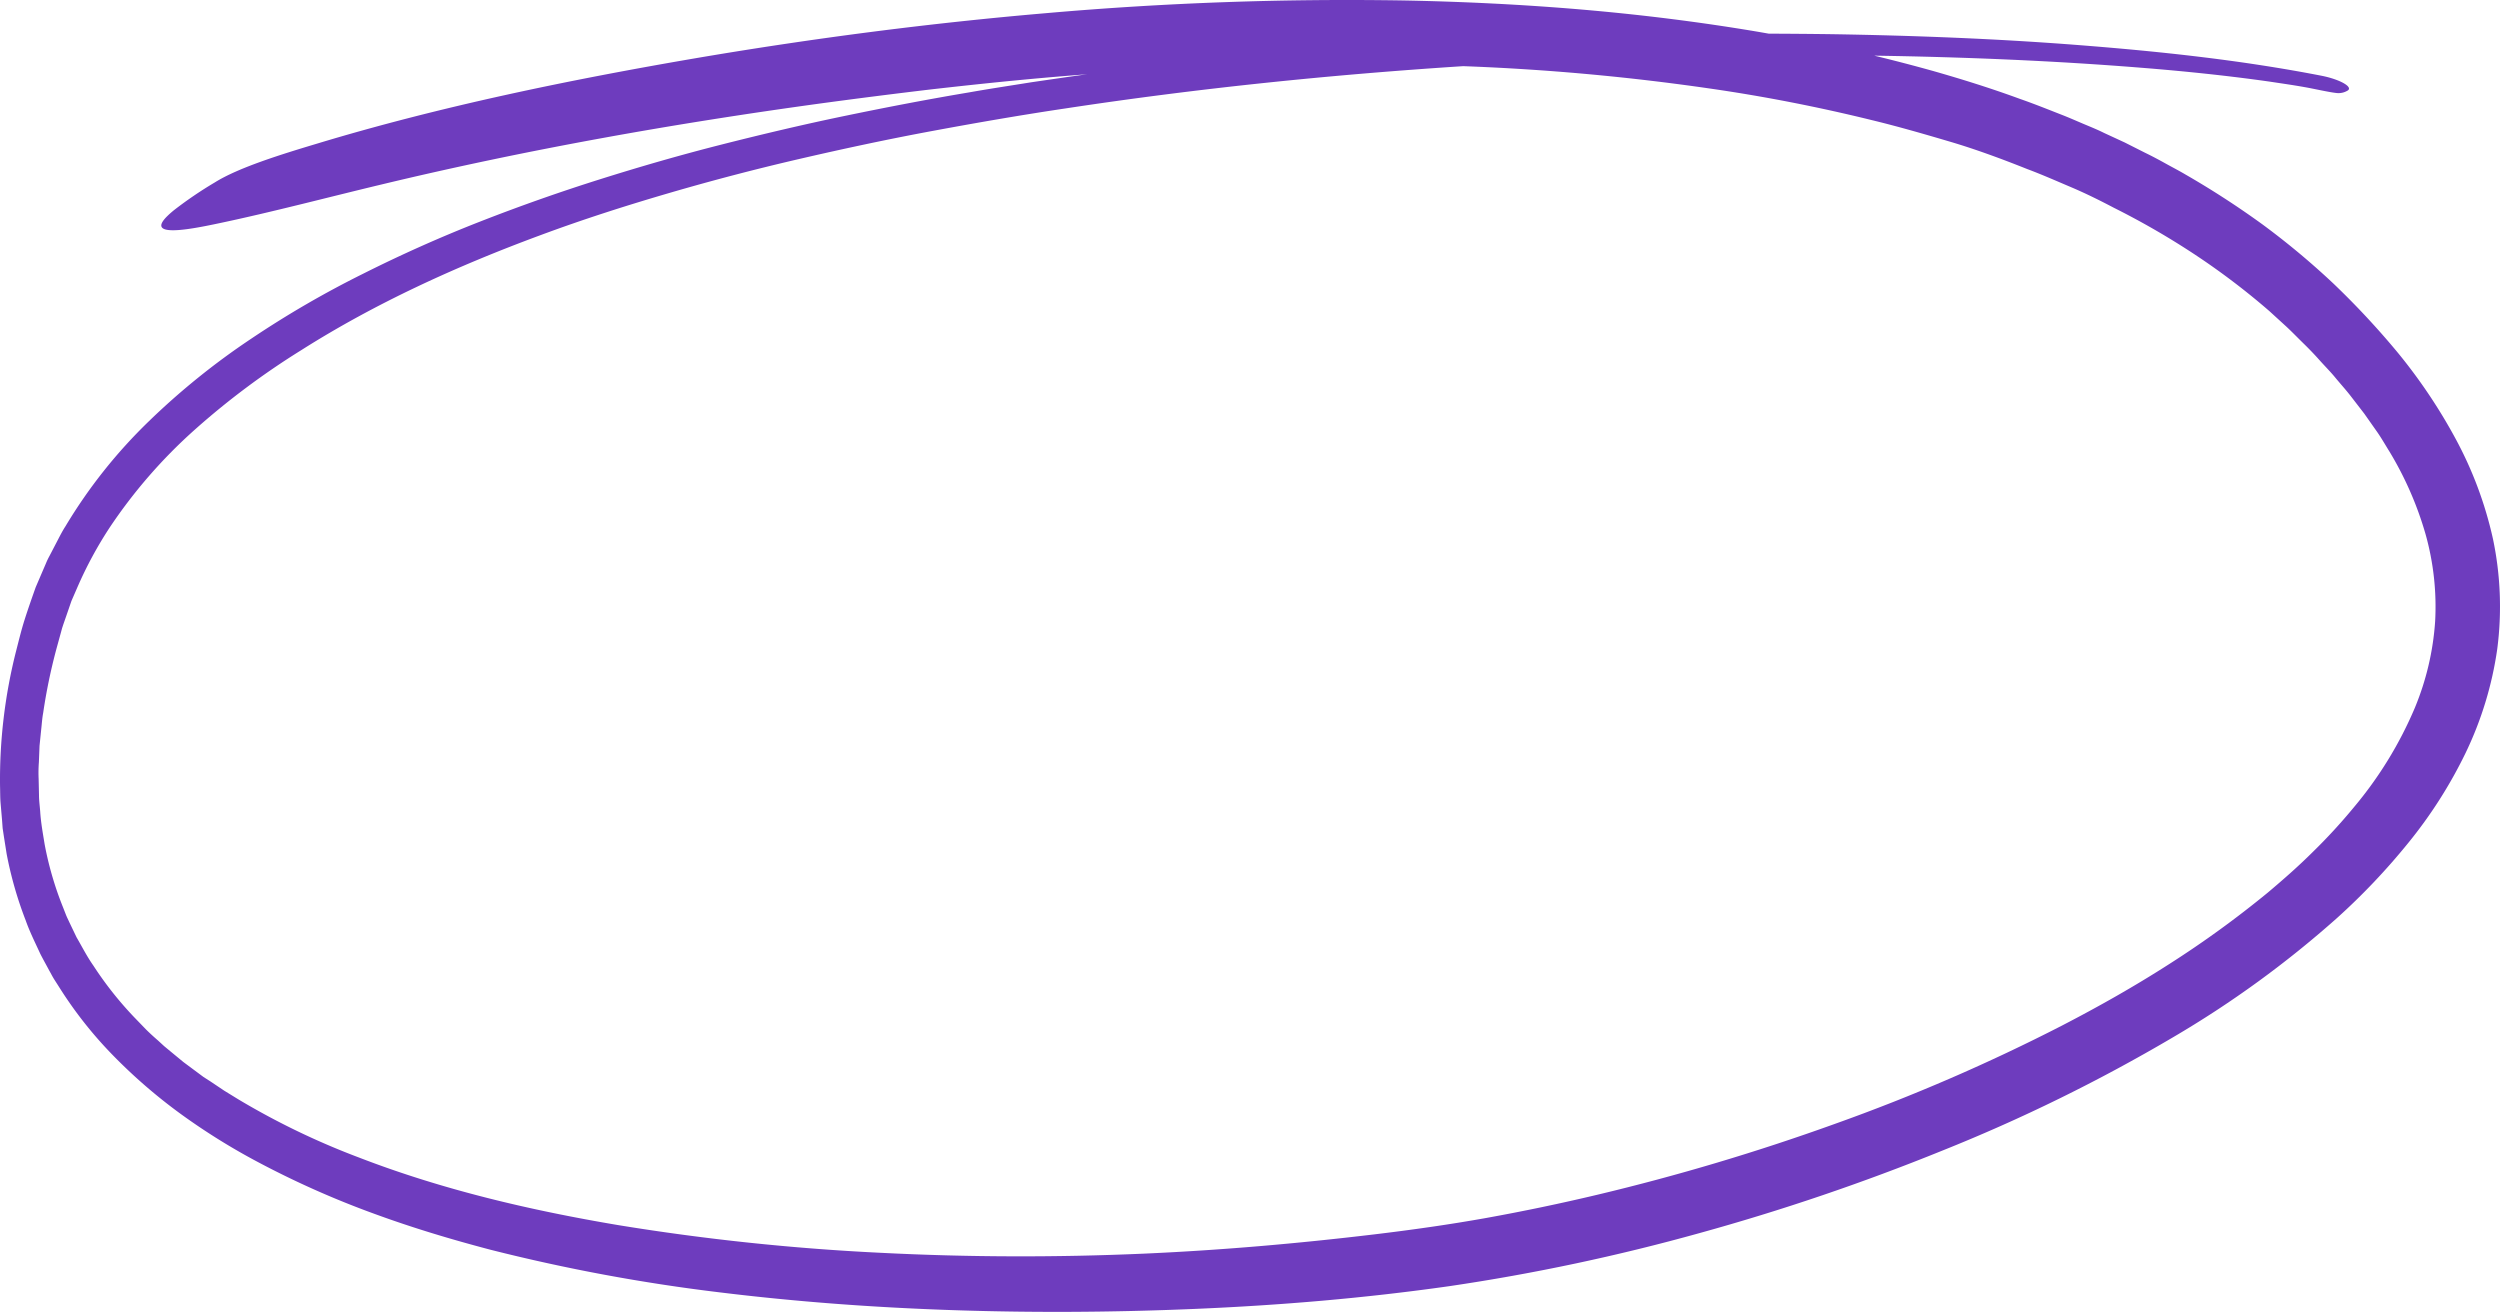 <svg xmlns="http://www.w3.org/2000/svg" viewBox="0 0 637.509 334.534"><defs><style>.cls-1{fill:#6e3cbe;}</style></defs><g id="Layer_2" data-name="Layer 2"><g id="Layer_1-2" data-name="Layer 1"><g id="Layer_2-2" data-name="Layer 2"><g id="Gestures"><path class="cls-1" d="M635.722,137.455a98.238,98.238,0,0,0-9.627-25.738,138.297,138.297,0,0,0-14.928-22.123,208.508,208.508,0,0,0-16.075-17.227,197.624,197.624,0,0,0-18.149-15.14,223.006,223.006,0,0,0-19.669-12.743c-1.676-.991-3.405-1.877-5.109-2.826s-3.414-1.857-5.16-2.702L541.8,36.327l-5.271-2.433c-1.748-.875-3.524-1.578-5.303-2.33s-3.541-1.537-5.337-2.238c-3.591-1.403-7.166-2.846-10.797-4.106-7.212-2.653-14.569-4.954-21.921-7.055q-7.585-2.124-15.239-3.972c22.656.353,45.301,1.259,67.923,3.069,10.922.868,21.842,1.987,32.743,3.528,3.042.46,6.081.89,9.068,1.424,2.224.379,6.17,1.295,8.131,1.503a4.46,4.46,0,0,0,2.872-.63c1.419-.886-1.868-2.792-6.499-3.737-20.75-4.052-41.565-6.254-62.388-7.874S488.135,9.068,467.305,8.721q-8.13-.109-16.263-.138l-2.509-.439c-15.055-2.552-30.182-4.427-45.326-5.719S372.89.405,357.739.116A877.973,877.973,0,0,0,267.053,3.33C237.159,5.88,207.362,9.757,177.838,14.768c-32.68,5.591-65.783,12.397-97.311,21.955-8.831,2.649-19.734,6.031-25.698,9.765A100.99,100.99,0,0,0,44.321,53.63c-2.213,1.826-4.248,3.889-2.574,4.72,2.173,1.065,9.366-.402,14.924-1.59,13.004-2.763,27.032-6.463,40.453-9.677,37.001-8.904,74.606-15.567,112.36-20.736q14.088-1.91,28.174-3.578c9.407-1.067,18.82-2.064,28.244-2.902q5.664-.503,11.323-.926c-4.756.637-9.507,1.355-14.259,2.042-5.292.857-10.598,1.645-15.854,2.58-10.589,1.775-21.129,3.807-31.648,5.987s-20.997,4.659-31.432,7.305-20.805,5.638-31.106,8.886S132.429,52.59,122.349,56.533s-20.033,8.389-29.773,13.28a252,252,0,0,0-28.617,16.625A184.807,184.807,0,0,0,37.881,107.501,130.329,130.329,0,0,0,16.697,134.202c-.785,1.2-1.433,2.491-2.101,3.773L12.599,141.81a18.4,18.4,0,0,0-.93,1.963l-.858,1.988-1.714,3.995c-.964,2.727-1.936,5.485-2.809,8.226s-1.51,5.424-2.221,8.183A133.512,133.512,0,0,0,.007,200.271c.046,1.46.024,2.946.128,4.372l.379,4.374.16,2.194.329,2.172.689,4.361a97.285,97.285,0,0,0,4.881,17.02c.962,2.747,2.336,5.495,3.682,8.425.727,1.441,1.555,2.895,2.322,4.343.414.722.79,1.486,1.244,2.205s.928,1.446,1.393,2.184a104.227,104.227,0,0,0,13.553,17.15,136.297,136.297,0,0,0,17.432,15.072,165.352,165.352,0,0,0,19.463,12.127,231.907,231.907,0,0,0,29.875,13.283c9.931,3.637,19.811,6.577,29.634,9.159a463.818,463.818,0,0,0,58.404,10.851c19.404,2.375,38.871,3.824,58.894,4.509s40.583.62,62.223-.296,43.227-2.721,64.811-5.788a519.795,519.795,0,0,0,63.914-13.554,564.226,564.226,0,0,0,61.797-20.99,431.671,431.671,0,0,0,58.893-28.919,262.524,262.524,0,0,0,41.801-30.39,168.007,168.007,0,0,0,18.194-19.174,117.522,117.522,0,0,0,14.578-22.841,90.347,90.347,0,0,0,8.133-26.662A83.877,83.877,0,0,0,635.722,137.455Zm-14.757,21.069a69.79,69.79,0,0,1-5.149,21.922,100,100,0,0,1-15.637,25.495,142.174,142.174,0,0,1-10.368,11.274c-3.636,3.624-7.509,7.025-11.467,10.361A259.884,259.884,0,0,1,553.098,245.88c-8.812,5.656-17.932,10.803-27.255,15.633a478.767,478.767,0,0,1-57.94,25.08,564.262,564.262,0,0,1-60.645,18.088q-14.044,3.34-28.216,5.897c-9.452,1.692-18.969,3.038-28.531,4.186-19.532,2.337-39.109,4.045-58.798,4.919-22.388.981-44.852.924-67.254-.22a591.467,591.467,0,0,1-66.83-7.059c-22.506-3.793-44.835-9.024-66.109-17.238a191.346,191.346,0,0,1-30.708-14.806l-3.632-2.232L53.649,275.76l-1.756-1.125-1.707-1.269-3.414-2.538-3.286-2.708-1.633-1.355-1.569-1.44c-1.07-.925-2.144-1.899-3.118-2.881l-2.96-3.063A90.387,90.387,0,0,1,23.802,246.222c-1.621-2.298-2.877-4.803-4.286-7.217l-1.81-3.778c-.287-.641-.613-1.259-.883-1.941l-.764-1.95a84.645,84.645,0,0,1-4.681-16.072c-.442-2.755-.953-5.505-1.127-8.31-.101-1.386-.303-2.775-.305-4.179l-.095-4.194a34.87,34.87,0,0,1,.064-4.206l.166-4.193L10.507,186c.159-1.395.237-2.795.498-4.177a142.357,142.357,0,0,1,3.42-16.492l1.125-4.093.276-1.023.336-1.027.688-1.975,1.366-3.96,1.666-3.831a101.418,101.418,0,0,1,7.952-14.697A130.651,130.651,0,0,1,49.795,109.46a197.277,197.277,0,0,1,26.958-20.124c19.071-12.099,39.831-21.514,61.076-29.369,10.738-3.991,21.721-7.509,32.756-10.73s22.172-6.139,33.373-8.73,22.465-5.007,33.783-7.106,22.654-4.068,34.041-5.761c33.597-5.107,67.435-8.577,101.355-10.769a589.496,589.496,0,0,1,62.831,5.696c13.872,1.996,27.634,4.693,41.193,8.026,6.787,1.641,13.486,3.579,20.147,5.55s13.246,4.418,19.69,6.987c3.772,1.409,7.441,3.037,11.134,4.603s7.261,3.331,10.859,5.224a198.679,198.679,0,0,1,20.736,11.974A183.51,183.51,0,0,1,578.694,79.328l4.383,4.002c1.453,1.358,2.841,2.801,4.266,4.191s2.791,2.804,4.134,4.311,2.737,2.889,3.991,4.412,2.595,2.999,3.811,4.545l3.61,4.68,3.356,4.769c1.121,1.623,2.065,3.299,3.098,4.948a87.433,87.433,0,0,1,9.184,21.038A68.419,68.419,0,0,1,620.966,158.524Z"/></g></g></g></g></svg>